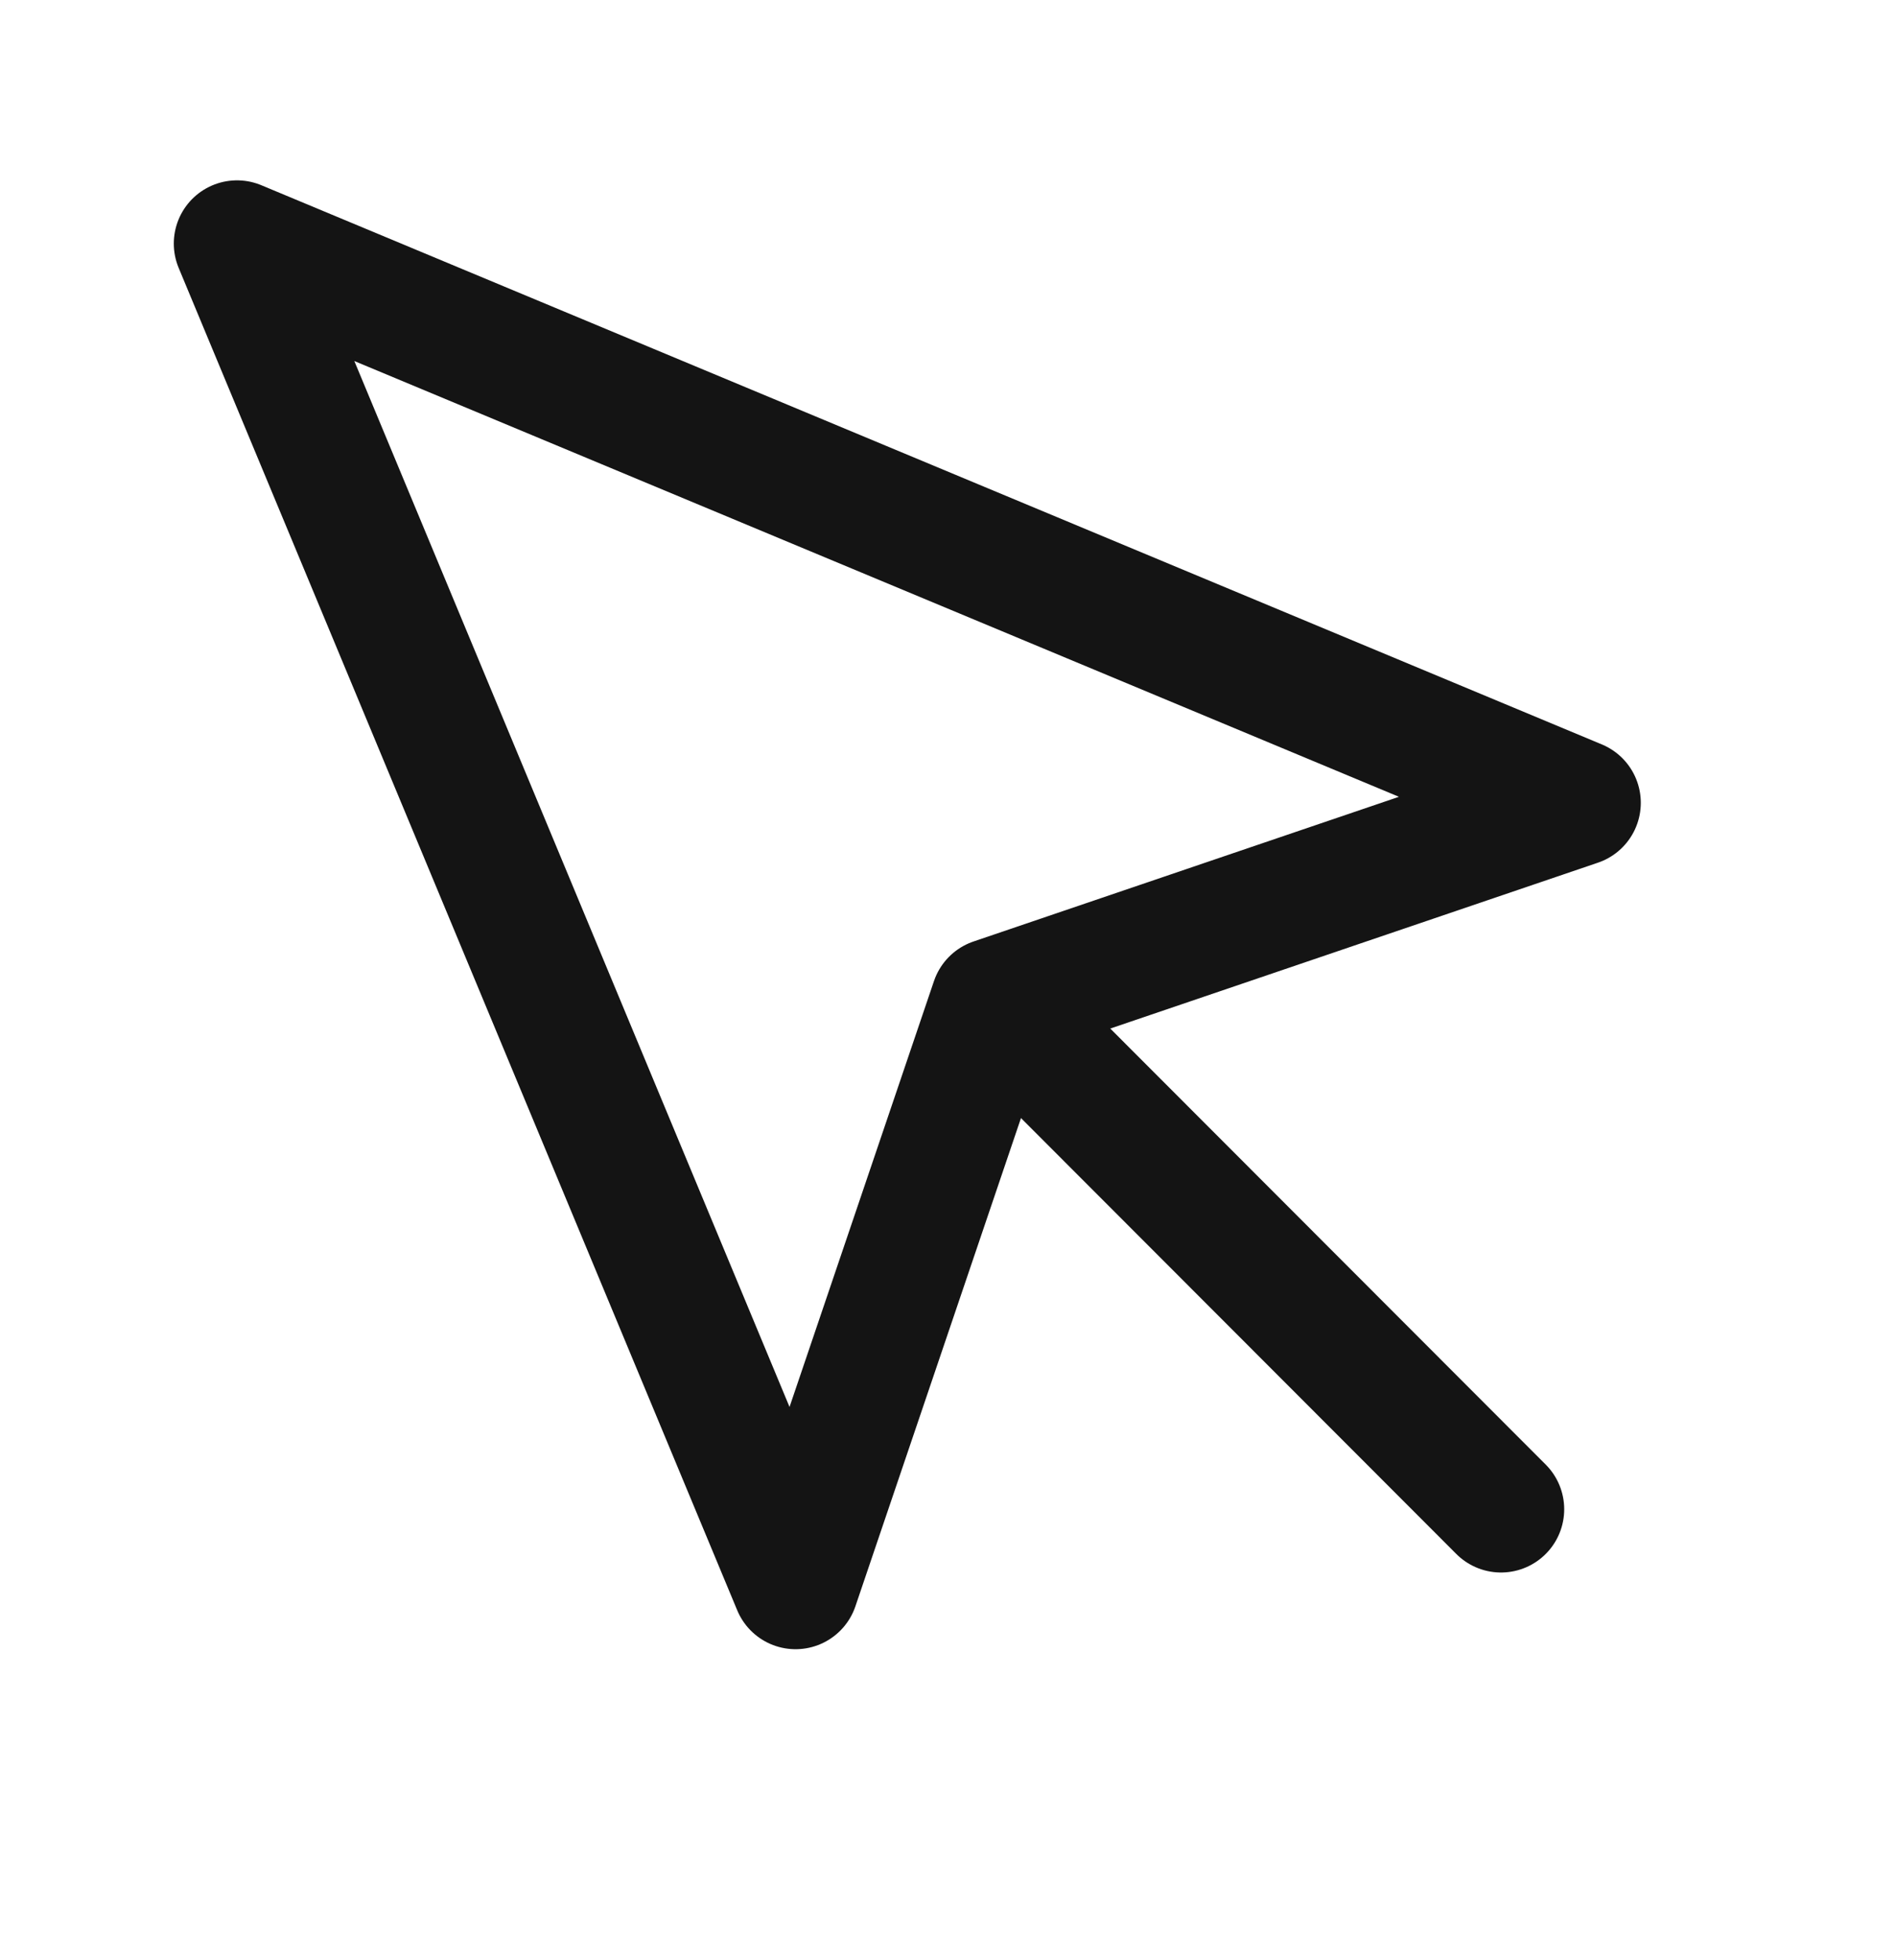 <svg width="30" height="31" viewBox="0 0 30 31" fill="none" xmlns="http://www.w3.org/2000/svg">
<path d="M3.75 3.852L12.588 25.081L15.725 15.836L24.962 12.696L3.75 3.852Z" stroke="#141414" stroke-width="2" stroke-linecap="round" stroke-linejoin="round"/>
<path d="M16.25 16.362L23.75 23.868" stroke="#141414" stroke-width="2" stroke-linecap="round" stroke-linejoin="round"/>
</svg>
